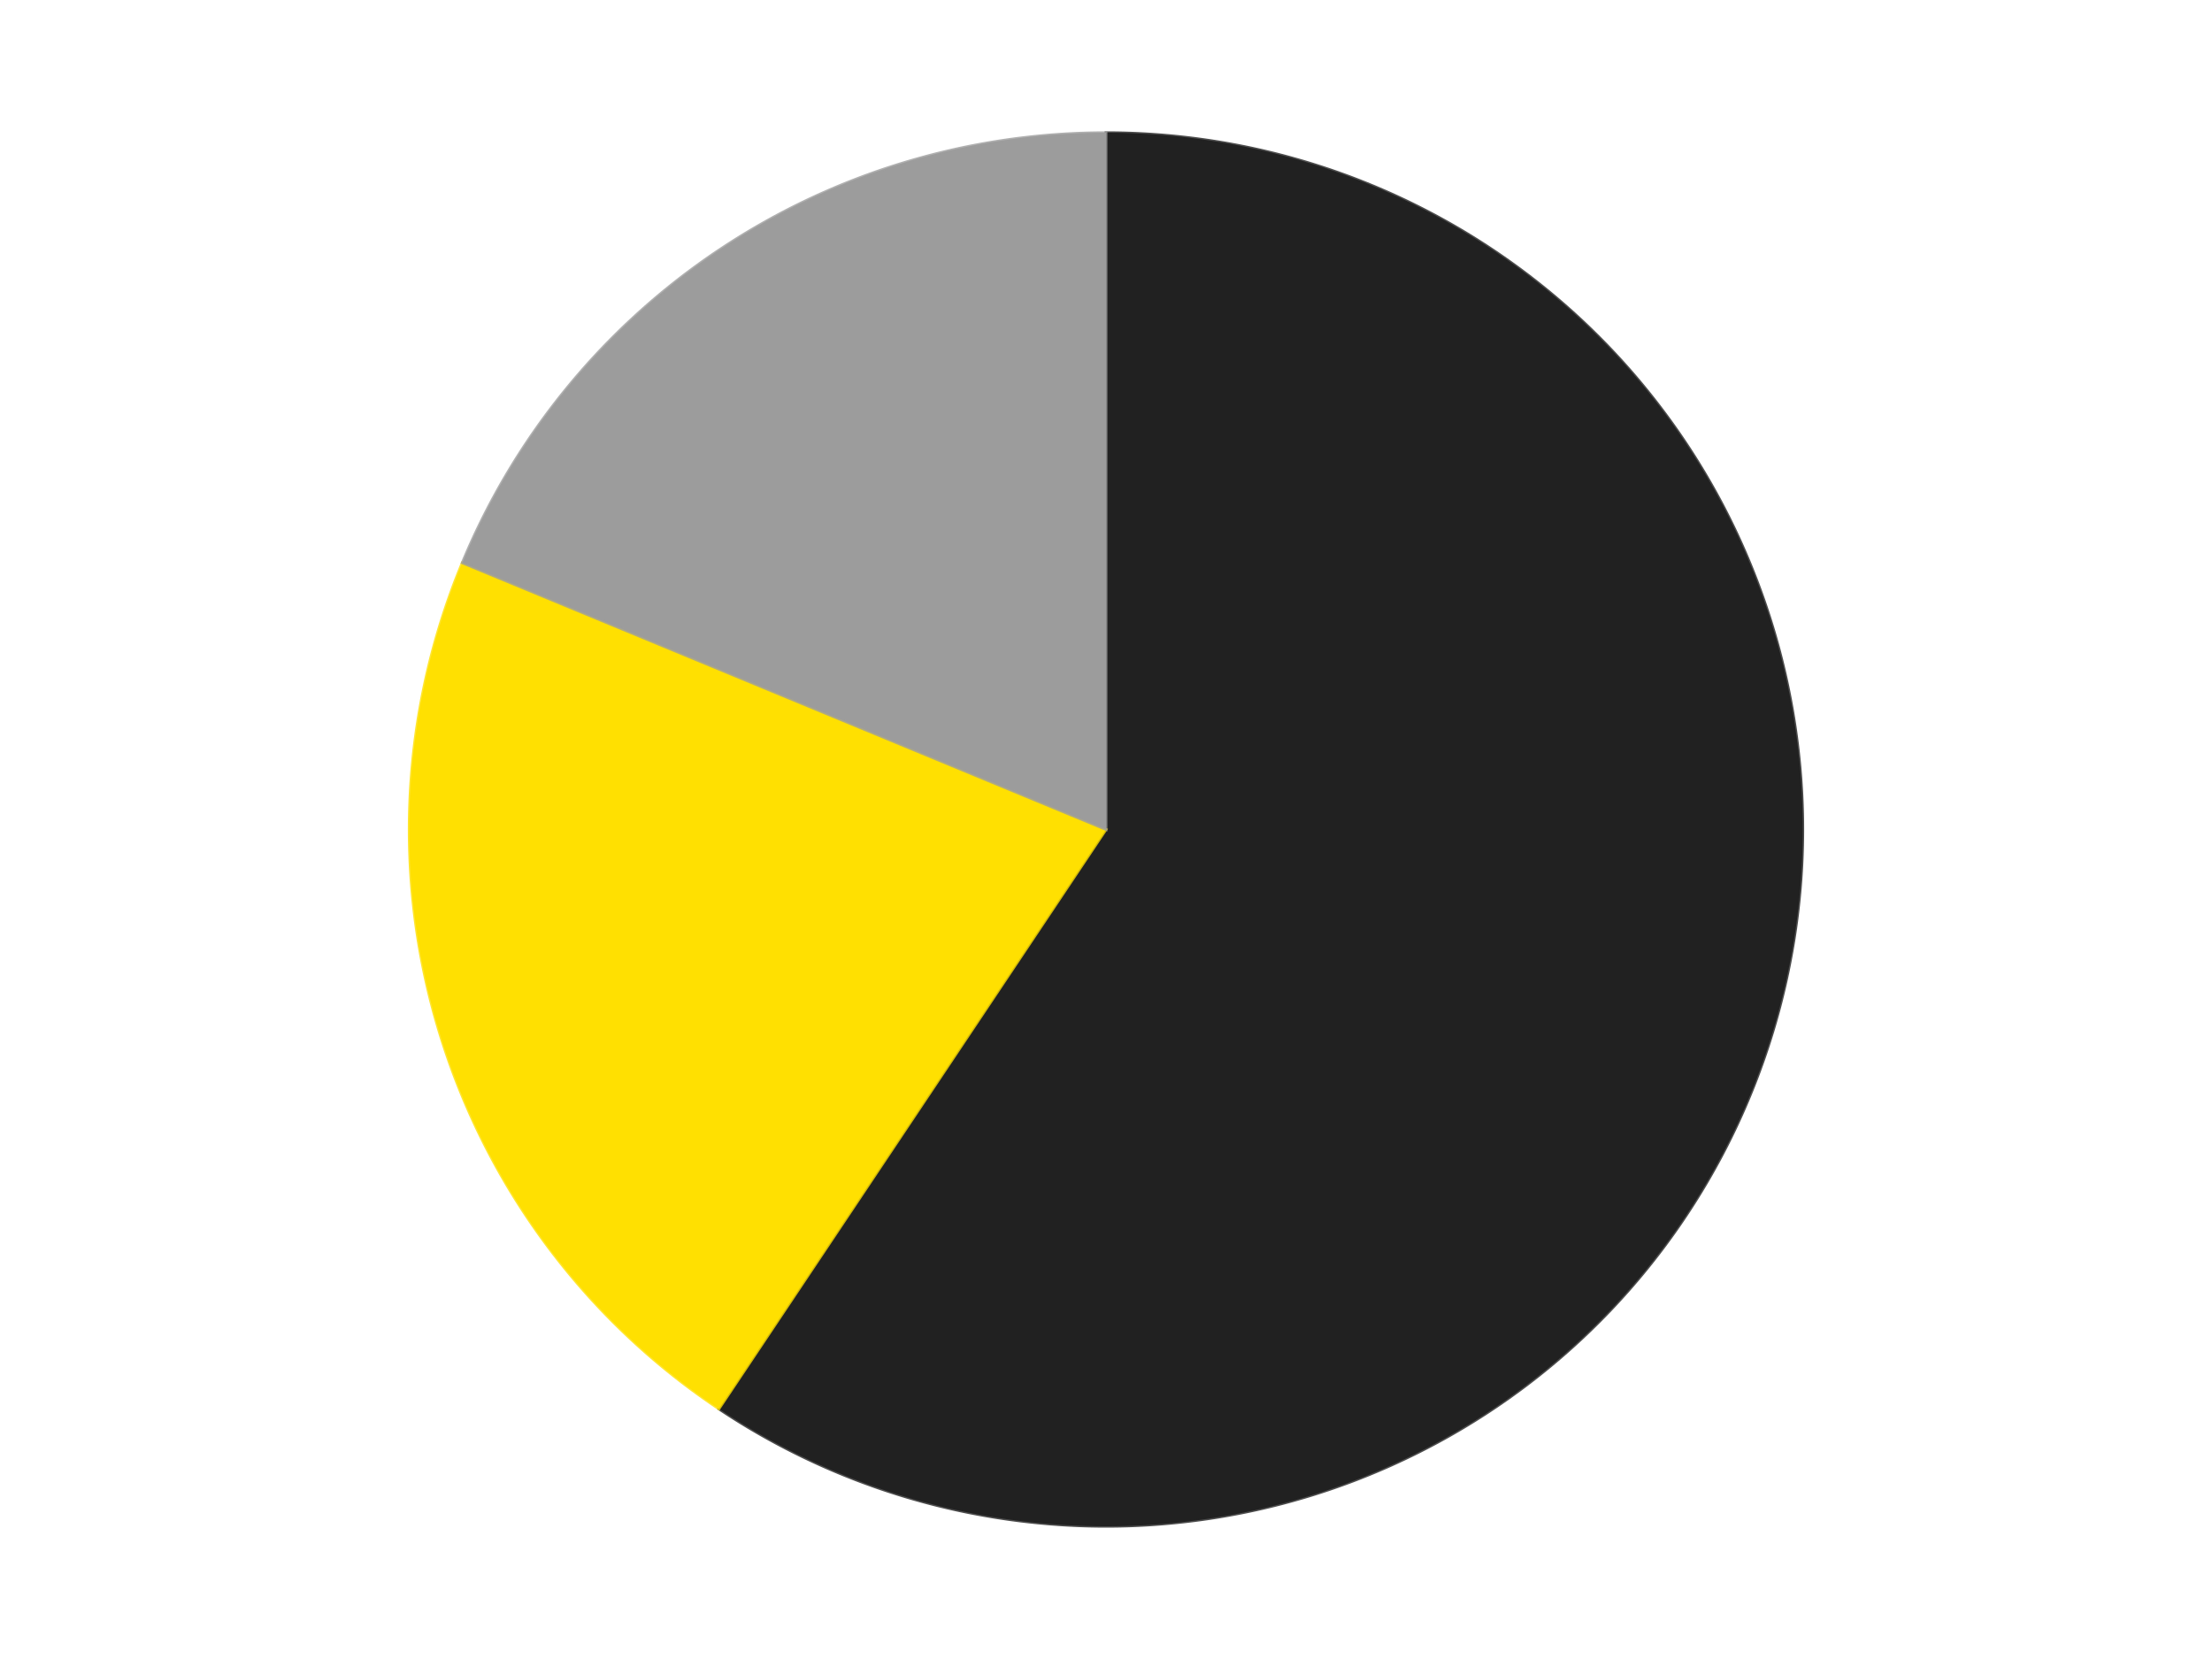 <?xml version='1.0' encoding='utf-8'?>
<svg xmlns="http://www.w3.org/2000/svg" xmlns:xlink="http://www.w3.org/1999/xlink" id="chart-5beb65b4-0140-47be-83d4-d14a657e5a8c" class="pygal-chart" viewBox="0 0 800 600"><!--Generated with pygal 3.0.4 (lxml) ©Kozea 2012-2016 on 2024-07-06--><!--http://pygal.org--><!--http://github.com/Kozea/pygal--><defs><style type="text/css">#chart-5beb65b4-0140-47be-83d4-d14a657e5a8c{-webkit-user-select:none;-webkit-font-smoothing:antialiased;font-family:Consolas,"Liberation Mono",Menlo,Courier,monospace}#chart-5beb65b4-0140-47be-83d4-d14a657e5a8c .title{font-family:Consolas,"Liberation Mono",Menlo,Courier,monospace;font-size:16px}#chart-5beb65b4-0140-47be-83d4-d14a657e5a8c .legends .legend text{font-family:Consolas,"Liberation Mono",Menlo,Courier,monospace;font-size:14px}#chart-5beb65b4-0140-47be-83d4-d14a657e5a8c .axis text{font-family:Consolas,"Liberation Mono",Menlo,Courier,monospace;font-size:10px}#chart-5beb65b4-0140-47be-83d4-d14a657e5a8c .axis text.major{font-family:Consolas,"Liberation Mono",Menlo,Courier,monospace;font-size:10px}#chart-5beb65b4-0140-47be-83d4-d14a657e5a8c .text-overlay text.value{font-family:Consolas,"Liberation Mono",Menlo,Courier,monospace;font-size:16px}#chart-5beb65b4-0140-47be-83d4-d14a657e5a8c .text-overlay text.label{font-family:Consolas,"Liberation Mono",Menlo,Courier,monospace;font-size:10px}#chart-5beb65b4-0140-47be-83d4-d14a657e5a8c .tooltip{font-family:Consolas,"Liberation Mono",Menlo,Courier,monospace;font-size:14px}#chart-5beb65b4-0140-47be-83d4-d14a657e5a8c text.no_data{font-family:Consolas,"Liberation Mono",Menlo,Courier,monospace;font-size:64px}
#chart-5beb65b4-0140-47be-83d4-d14a657e5a8c{background-color:transparent}#chart-5beb65b4-0140-47be-83d4-d14a657e5a8c path,#chart-5beb65b4-0140-47be-83d4-d14a657e5a8c line,#chart-5beb65b4-0140-47be-83d4-d14a657e5a8c rect,#chart-5beb65b4-0140-47be-83d4-d14a657e5a8c circle{-webkit-transition:150ms;-moz-transition:150ms;transition:150ms}#chart-5beb65b4-0140-47be-83d4-d14a657e5a8c .graph &gt; .background{fill:transparent}#chart-5beb65b4-0140-47be-83d4-d14a657e5a8c .plot &gt; .background{fill:transparent}#chart-5beb65b4-0140-47be-83d4-d14a657e5a8c .graph{fill:rgba(0,0,0,.87)}#chart-5beb65b4-0140-47be-83d4-d14a657e5a8c text.no_data{fill:rgba(0,0,0,1)}#chart-5beb65b4-0140-47be-83d4-d14a657e5a8c .title{fill:rgba(0,0,0,1)}#chart-5beb65b4-0140-47be-83d4-d14a657e5a8c .legends .legend text{fill:rgba(0,0,0,.87)}#chart-5beb65b4-0140-47be-83d4-d14a657e5a8c .legends .legend:hover text{fill:rgba(0,0,0,1)}#chart-5beb65b4-0140-47be-83d4-d14a657e5a8c .axis .line{stroke:rgba(0,0,0,1)}#chart-5beb65b4-0140-47be-83d4-d14a657e5a8c .axis .guide.line{stroke:rgba(0,0,0,.54)}#chart-5beb65b4-0140-47be-83d4-d14a657e5a8c .axis .major.line{stroke:rgba(0,0,0,.87)}#chart-5beb65b4-0140-47be-83d4-d14a657e5a8c .axis text.major{fill:rgba(0,0,0,1)}#chart-5beb65b4-0140-47be-83d4-d14a657e5a8c .axis.y .guides:hover .guide.line,#chart-5beb65b4-0140-47be-83d4-d14a657e5a8c .line-graph .axis.x .guides:hover .guide.line,#chart-5beb65b4-0140-47be-83d4-d14a657e5a8c .stackedline-graph .axis.x .guides:hover .guide.line,#chart-5beb65b4-0140-47be-83d4-d14a657e5a8c .xy-graph .axis.x .guides:hover .guide.line{stroke:rgba(0,0,0,1)}#chart-5beb65b4-0140-47be-83d4-d14a657e5a8c .axis .guides:hover text{fill:rgba(0,0,0,1)}#chart-5beb65b4-0140-47be-83d4-d14a657e5a8c .reactive{fill-opacity:1.0;stroke-opacity:.8;stroke-width:1}#chart-5beb65b4-0140-47be-83d4-d14a657e5a8c .ci{stroke:rgba(0,0,0,.87)}#chart-5beb65b4-0140-47be-83d4-d14a657e5a8c .reactive.active,#chart-5beb65b4-0140-47be-83d4-d14a657e5a8c .active .reactive{fill-opacity:0.6;stroke-opacity:.9;stroke-width:4}#chart-5beb65b4-0140-47be-83d4-d14a657e5a8c .ci .reactive.active{stroke-width:1.5}#chart-5beb65b4-0140-47be-83d4-d14a657e5a8c .series text{fill:rgba(0,0,0,1)}#chart-5beb65b4-0140-47be-83d4-d14a657e5a8c .tooltip rect{fill:transparent;stroke:rgba(0,0,0,1);-webkit-transition:opacity 150ms;-moz-transition:opacity 150ms;transition:opacity 150ms}#chart-5beb65b4-0140-47be-83d4-d14a657e5a8c .tooltip .label{fill:rgba(0,0,0,.87)}#chart-5beb65b4-0140-47be-83d4-d14a657e5a8c .tooltip .label{fill:rgba(0,0,0,.87)}#chart-5beb65b4-0140-47be-83d4-d14a657e5a8c .tooltip .legend{font-size:.8em;fill:rgba(0,0,0,.54)}#chart-5beb65b4-0140-47be-83d4-d14a657e5a8c .tooltip .x_label{font-size:.6em;fill:rgba(0,0,0,1)}#chart-5beb65b4-0140-47be-83d4-d14a657e5a8c .tooltip .xlink{font-size:.5em;text-decoration:underline}#chart-5beb65b4-0140-47be-83d4-d14a657e5a8c .tooltip .value{font-size:1.5em}#chart-5beb65b4-0140-47be-83d4-d14a657e5a8c .bound{font-size:.5em}#chart-5beb65b4-0140-47be-83d4-d14a657e5a8c .max-value{font-size:.75em;fill:rgba(0,0,0,.54)}#chart-5beb65b4-0140-47be-83d4-d14a657e5a8c .map-element{fill:transparent;stroke:rgba(0,0,0,.54) !important}#chart-5beb65b4-0140-47be-83d4-d14a657e5a8c .map-element .reactive{fill-opacity:inherit;stroke-opacity:inherit}#chart-5beb65b4-0140-47be-83d4-d14a657e5a8c .color-0,#chart-5beb65b4-0140-47be-83d4-d14a657e5a8c .color-0 a:visited{stroke:#F44336;fill:#F44336}#chart-5beb65b4-0140-47be-83d4-d14a657e5a8c .color-1,#chart-5beb65b4-0140-47be-83d4-d14a657e5a8c .color-1 a:visited{stroke:#3F51B5;fill:#3F51B5}#chart-5beb65b4-0140-47be-83d4-d14a657e5a8c .color-2,#chart-5beb65b4-0140-47be-83d4-d14a657e5a8c .color-2 a:visited{stroke:#009688;fill:#009688}#chart-5beb65b4-0140-47be-83d4-d14a657e5a8c .text-overlay .color-0 text{fill:black}#chart-5beb65b4-0140-47be-83d4-d14a657e5a8c .text-overlay .color-1 text{fill:black}#chart-5beb65b4-0140-47be-83d4-d14a657e5a8c .text-overlay .color-2 text{fill:black}
#chart-5beb65b4-0140-47be-83d4-d14a657e5a8c text.no_data{text-anchor:middle}#chart-5beb65b4-0140-47be-83d4-d14a657e5a8c .guide.line{fill:none}#chart-5beb65b4-0140-47be-83d4-d14a657e5a8c .centered{text-anchor:middle}#chart-5beb65b4-0140-47be-83d4-d14a657e5a8c .title{text-anchor:middle}#chart-5beb65b4-0140-47be-83d4-d14a657e5a8c .legends .legend text{fill-opacity:1}#chart-5beb65b4-0140-47be-83d4-d14a657e5a8c .axis.x text{text-anchor:middle}#chart-5beb65b4-0140-47be-83d4-d14a657e5a8c .axis.x:not(.web) text[transform]{text-anchor:start}#chart-5beb65b4-0140-47be-83d4-d14a657e5a8c .axis.x:not(.web) text[transform].backwards{text-anchor:end}#chart-5beb65b4-0140-47be-83d4-d14a657e5a8c .axis.y text{text-anchor:end}#chart-5beb65b4-0140-47be-83d4-d14a657e5a8c .axis.y text[transform].backwards{text-anchor:start}#chart-5beb65b4-0140-47be-83d4-d14a657e5a8c .axis.y2 text{text-anchor:start}#chart-5beb65b4-0140-47be-83d4-d14a657e5a8c .axis.y2 text[transform].backwards{text-anchor:end}#chart-5beb65b4-0140-47be-83d4-d14a657e5a8c .axis .guide.line{stroke-dasharray:4,4;stroke:black}#chart-5beb65b4-0140-47be-83d4-d14a657e5a8c .axis .major.guide.line{stroke-dasharray:6,6;stroke:black}#chart-5beb65b4-0140-47be-83d4-d14a657e5a8c .horizontal .axis.y .guide.line,#chart-5beb65b4-0140-47be-83d4-d14a657e5a8c .horizontal .axis.y2 .guide.line,#chart-5beb65b4-0140-47be-83d4-d14a657e5a8c .vertical .axis.x .guide.line{opacity:0}#chart-5beb65b4-0140-47be-83d4-d14a657e5a8c .horizontal .axis.always_show .guide.line,#chart-5beb65b4-0140-47be-83d4-d14a657e5a8c .vertical .axis.always_show .guide.line{opacity:1 !important}#chart-5beb65b4-0140-47be-83d4-d14a657e5a8c .axis.y .guides:hover .guide.line,#chart-5beb65b4-0140-47be-83d4-d14a657e5a8c .axis.y2 .guides:hover .guide.line,#chart-5beb65b4-0140-47be-83d4-d14a657e5a8c .axis.x .guides:hover .guide.line{opacity:1}#chart-5beb65b4-0140-47be-83d4-d14a657e5a8c .axis .guides:hover text{opacity:1}#chart-5beb65b4-0140-47be-83d4-d14a657e5a8c .nofill{fill:none}#chart-5beb65b4-0140-47be-83d4-d14a657e5a8c .subtle-fill{fill-opacity:.2}#chart-5beb65b4-0140-47be-83d4-d14a657e5a8c .dot{stroke-width:1px;fill-opacity:1;stroke-opacity:1}#chart-5beb65b4-0140-47be-83d4-d14a657e5a8c .dot.active{stroke-width:5px}#chart-5beb65b4-0140-47be-83d4-d14a657e5a8c .dot.negative{fill:transparent}#chart-5beb65b4-0140-47be-83d4-d14a657e5a8c text,#chart-5beb65b4-0140-47be-83d4-d14a657e5a8c tspan{stroke:none !important}#chart-5beb65b4-0140-47be-83d4-d14a657e5a8c .series text.active{opacity:1}#chart-5beb65b4-0140-47be-83d4-d14a657e5a8c .tooltip rect{fill-opacity:.95;stroke-width:.5}#chart-5beb65b4-0140-47be-83d4-d14a657e5a8c .tooltip text{fill-opacity:1}#chart-5beb65b4-0140-47be-83d4-d14a657e5a8c .showable{visibility:hidden}#chart-5beb65b4-0140-47be-83d4-d14a657e5a8c .showable.shown{visibility:visible}#chart-5beb65b4-0140-47be-83d4-d14a657e5a8c .gauge-background{fill:rgba(229,229,229,1);stroke:none}#chart-5beb65b4-0140-47be-83d4-d14a657e5a8c .bg-lines{stroke:transparent;stroke-width:2px}</style><script type="text/javascript">window.pygal = window.pygal || {};window.pygal.config = window.pygal.config || {};window.pygal.config['5beb65b4-0140-47be-83d4-d14a657e5a8c'] = {"allow_interruptions": false, "box_mode": "extremes", "classes": ["pygal-chart"], "css": ["file://style.css", "file://graph.css"], "defs": [], "disable_xml_declaration": false, "dots_size": 2.5, "dynamic_print_values": false, "explicit_size": false, "fill": false, "force_uri_protocol": "https", "formatter": null, "half_pie": false, "height": 600, "include_x_axis": false, "inner_radius": 0, "interpolate": null, "interpolation_parameters": {}, "interpolation_precision": 250, "inverse_y_axis": false, "js": ["//kozea.github.io/pygal.js/2.0.x/pygal-tooltips.min.js"], "legend_at_bottom": false, "legend_at_bottom_columns": null, "legend_box_size": 12, "logarithmic": false, "margin": 20, "margin_bottom": null, "margin_left": null, "margin_right": null, "margin_top": null, "max_scale": 16, "min_scale": 4, "missing_value_fill_truncation": "x", "no_data_text": "No data", "no_prefix": false, "order_min": null, "pretty_print": false, "print_labels": false, "print_values": false, "print_values_position": "center", "print_zeroes": true, "range": null, "rounded_bars": null, "secondary_range": null, "show_dots": true, "show_legend": false, "show_minor_x_labels": true, "show_minor_y_labels": true, "show_only_major_dots": false, "show_x_guides": false, "show_x_labels": true, "show_y_guides": true, "show_y_labels": true, "spacing": 10, "stack_from_top": false, "strict": false, "stroke": true, "stroke_style": null, "style": {"background": "transparent", "ci_colors": [], "colors": ["#F44336", "#3F51B5", "#009688", "#FFC107", "#FF5722", "#9C27B0", "#03A9F4", "#8BC34A", "#FF9800", "#E91E63", "#2196F3", "#4CAF50", "#FFEB3B", "#673AB7", "#00BCD4", "#CDDC39", "#9E9E9E", "#607D8B"], "dot_opacity": "1", "font_family": "Consolas, \"Liberation Mono\", Menlo, Courier, monospace", "foreground": "rgba(0, 0, 0, .87)", "foreground_strong": "rgba(0, 0, 0, 1)", "foreground_subtle": "rgba(0, 0, 0, .54)", "guide_stroke_color": "black", "guide_stroke_dasharray": "4,4", "label_font_family": "Consolas, \"Liberation Mono\", Menlo, Courier, monospace", "label_font_size": 10, "legend_font_family": "Consolas, \"Liberation Mono\", Menlo, Courier, monospace", "legend_font_size": 14, "major_guide_stroke_color": "black", "major_guide_stroke_dasharray": "6,6", "major_label_font_family": "Consolas, \"Liberation Mono\", Menlo, Courier, monospace", "major_label_font_size": 10, "no_data_font_family": "Consolas, \"Liberation Mono\", Menlo, Courier, monospace", "no_data_font_size": 64, "opacity": "1.0", "opacity_hover": "0.6", "plot_background": "transparent", "stroke_opacity": ".8", "stroke_opacity_hover": ".9", "stroke_width": "1", "stroke_width_hover": "4", "title_font_family": "Consolas, \"Liberation Mono\", Menlo, Courier, monospace", "title_font_size": 16, "tooltip_font_family": "Consolas, \"Liberation Mono\", Menlo, Courier, monospace", "tooltip_font_size": 14, "transition": "150ms", "value_background": "rgba(229, 229, 229, 1)", "value_colors": [], "value_font_family": "Consolas, \"Liberation Mono\", Menlo, Courier, monospace", "value_font_size": 16, "value_label_font_family": "Consolas, \"Liberation Mono\", Menlo, Courier, monospace", "value_label_font_size": 10}, "title": null, "tooltip_border_radius": 0, "tooltip_fancy_mode": true, "truncate_label": null, "truncate_legend": null, "width": 800, "x_label_rotation": 0, "x_labels": null, "x_labels_major": null, "x_labels_major_count": null, "x_labels_major_every": null, "x_title": null, "xrange": null, "y_label_rotation": 0, "y_labels": null, "y_labels_major": null, "y_labels_major_count": null, "y_labels_major_every": null, "y_title": null, "zero": 0, "legends": ["Black", "Yellow", "Light Gray"]}</script><script type="text/javascript" xlink:href="https://kozea.github.io/pygal.js/2.0.x/pygal-tooltips.min.js"/></defs><title>Pygal</title><g class="graph pie-graph vertical"><rect x="0" y="0" width="800" height="600" class="background"/><g transform="translate(20, 20)" class="plot"><rect x="0" y="0" width="760" height="560" class="background"/><g class="series serie-0 color-0"><g class="slices"><g class="slice" style="fill: #212121; stroke: #212121"><path d="M380 28 A252 252 0 1 1 239.996 489.53 L380 280 A0 0 0 1 0 380 280 z" class="slice reactive tooltip-trigger"/><desc class="value">19</desc><desc class="x centered">500.57448230225833</desc><desc class="y centered">316.57586933406225</desc></g></g></g><g class="series serie-1 color-1"><g class="slices"><g class="slice" style="fill: #FFE001; stroke: #FFE001"><path d="M239.996 489.53 A252 252 0 0 1 147.182 183.564 L380 280 A0 0 0 0 0 380 280 z" class="slice reactive tooltip-trigger"/><desc class="value">7</desc><desc class="x centered">259.42551769774167</desc><desc class="y centered">316.57586933406225</desc></g></g></g><g class="series serie-2 color-2"><g class="slices"><g class="slice" style="fill: #9C9C9C; stroke: #9C9C9C"><path d="M147.182 183.564 A252 252 0 0 1 380 28 L380 280 A0 0 0 0 0 380 280 z" class="slice reactive tooltip-trigger"/><desc class="value">6</desc><desc class="x centered">309.99815063953</desc><desc class="y centered">175.23482884987936</desc></g></g></g></g><g class="titles"/><g transform="translate(20, 20)" class="plot overlay"><g class="series serie-0 color-0"/><g class="series serie-1 color-1"/><g class="series serie-2 color-2"/></g><g transform="translate(20, 20)" class="plot text-overlay"><g class="series serie-0 color-0"/><g class="series serie-1 color-1"/><g class="series serie-2 color-2"/></g><g transform="translate(20, 20)" class="plot tooltip-overlay"><g transform="translate(0 0)" style="opacity: 0" class="tooltip"><rect rx="0" ry="0" width="0" height="0" class="tooltip-box"/><g class="text"/></g></g></g></svg>